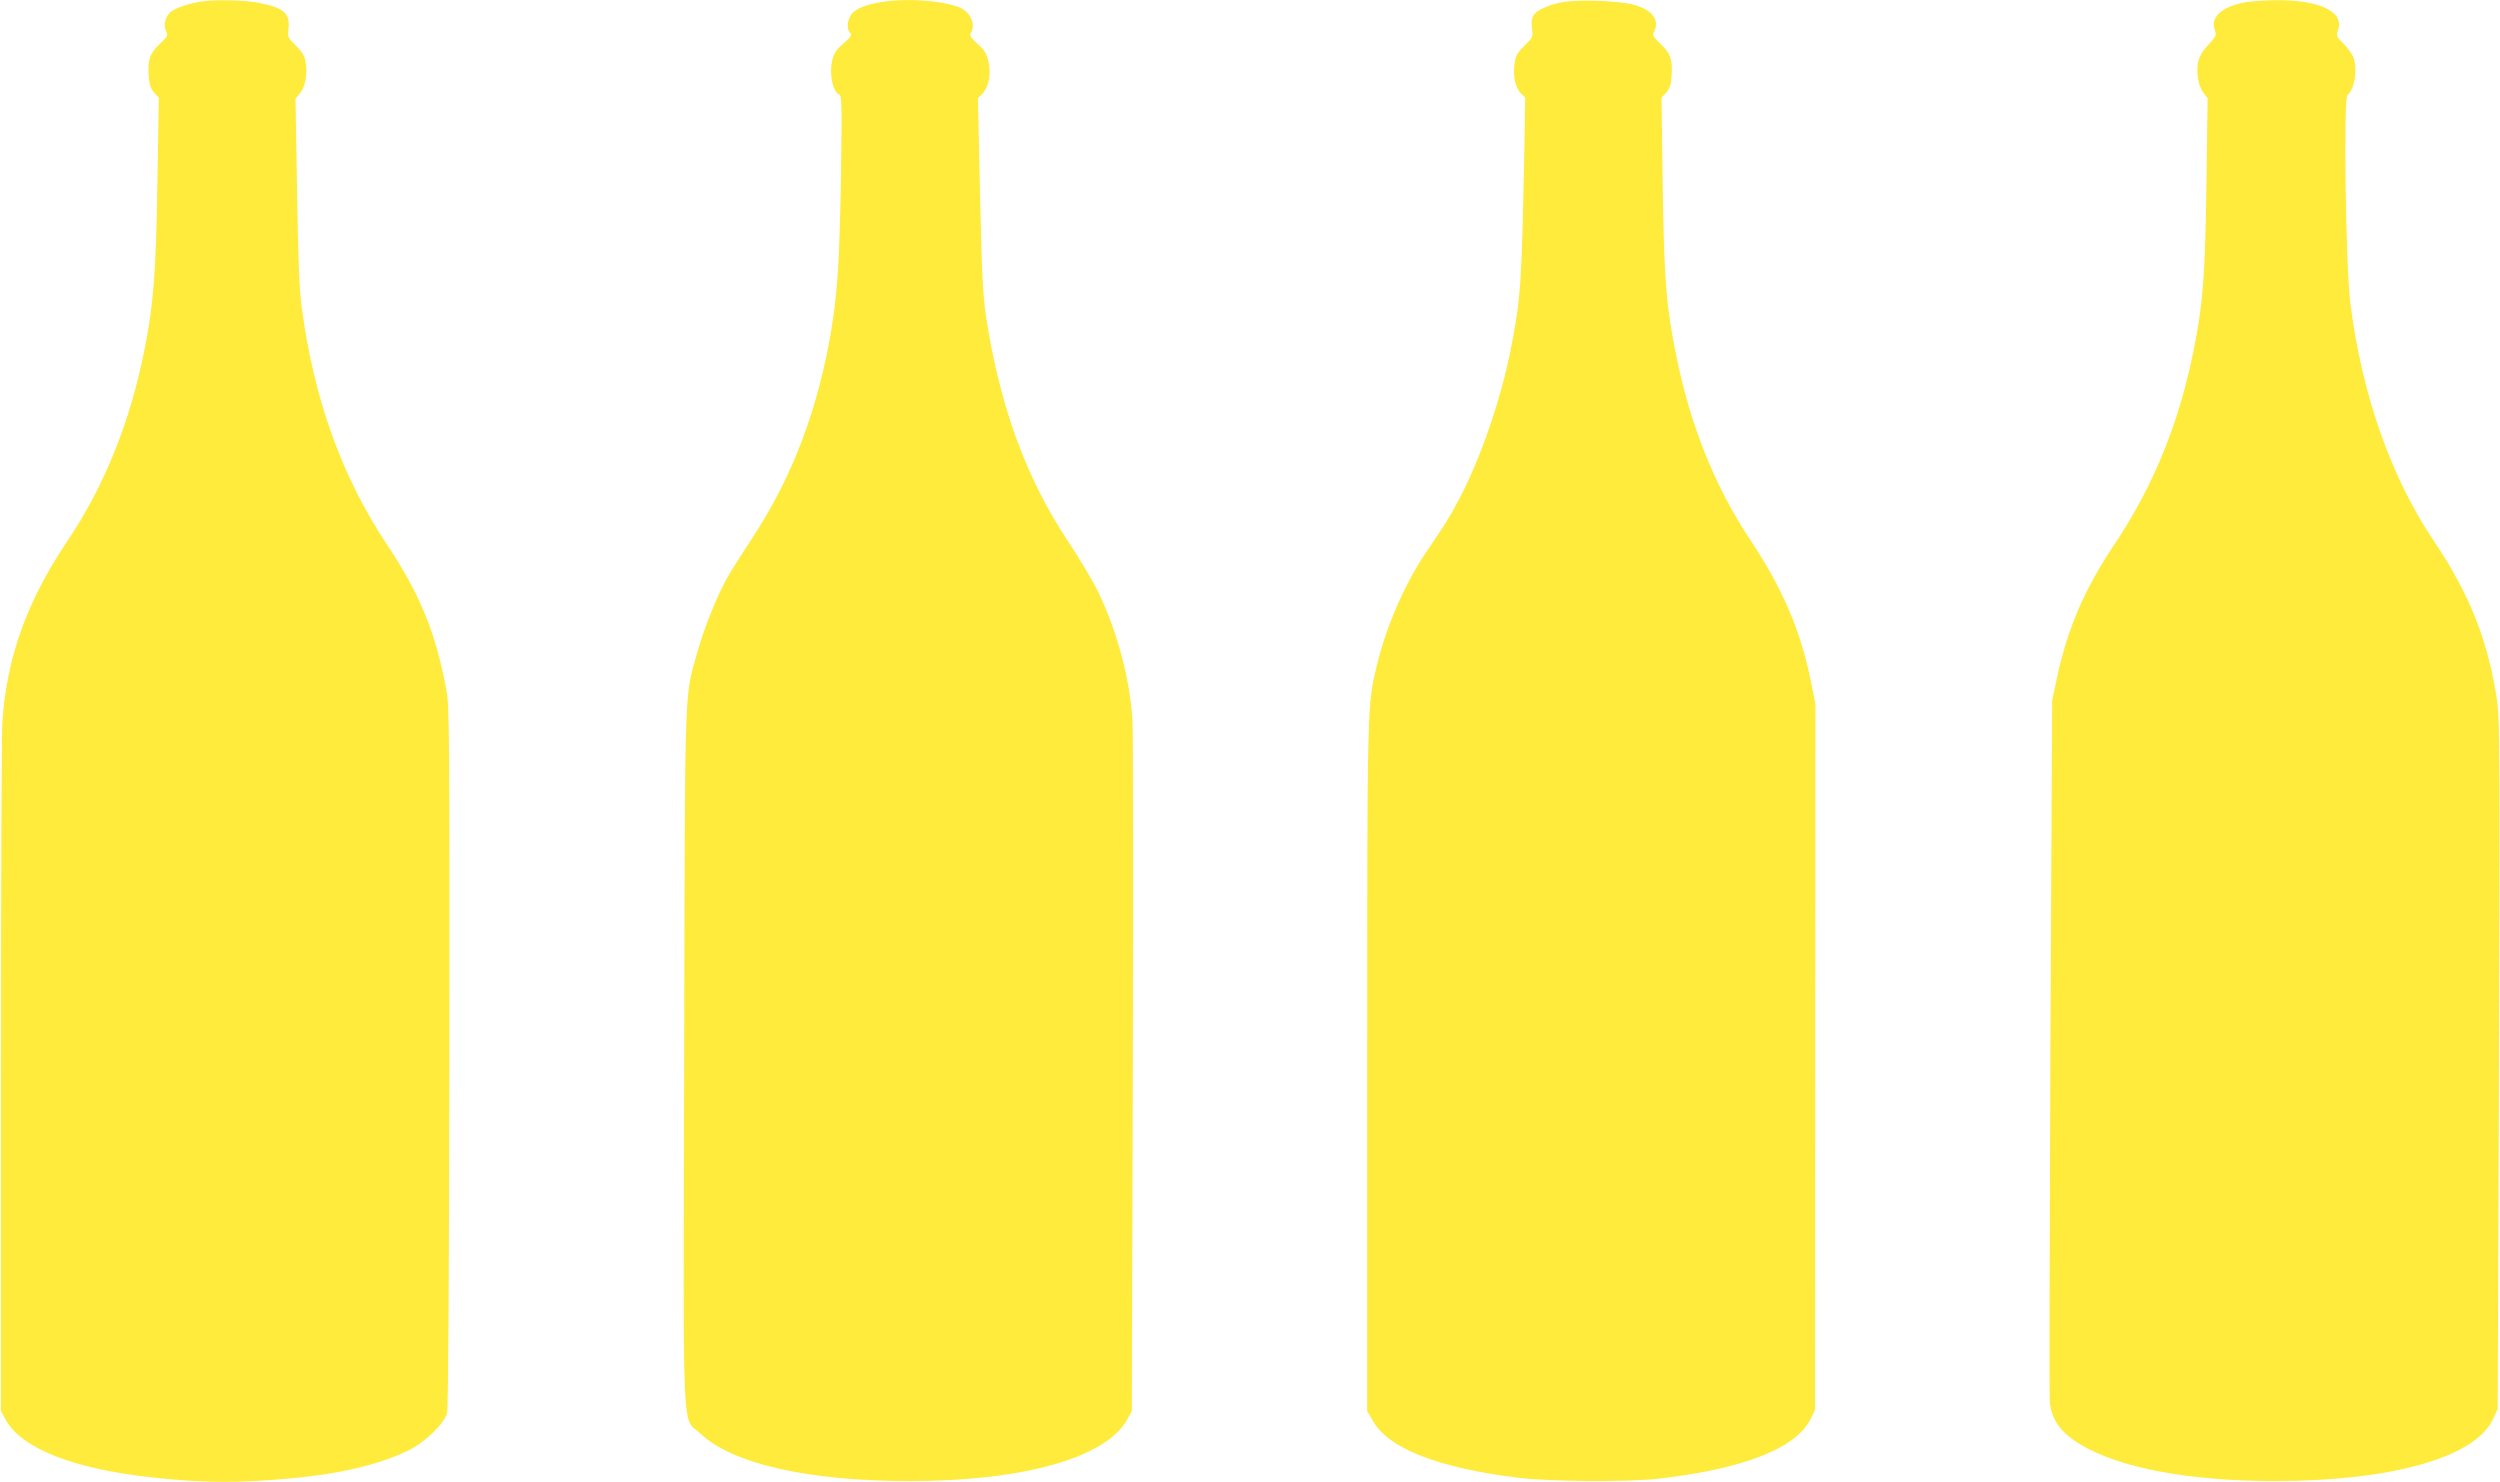 <?xml version="1.0" standalone="no"?>
<!DOCTYPE svg PUBLIC "-//W3C//DTD SVG 20010904//EN"
 "http://www.w3.org/TR/2001/REC-SVG-20010904/DTD/svg10.dtd">
<svg version="1.0" xmlns="http://www.w3.org/2000/svg"
 width="1280pt" height="759pt" viewBox="0 0 1280 759"
 preserveAspectRatio="xMidYMid meet">
<g transform="translate(0,759) scale(0.1,-0.1)"
fill="#ffeb3b" stroke="none">
<path d="M1035 7583 c-61 -8 -141 -35 -162 -55 -28 -26 -38 -70 -22 -99 10
-20 7 -26 -34 -65 -51 -48 -62 -81 -55 -170 3 -39 11 -61 28 -79 l23 -25 -7
-427 c-7 -468 -20 -631 -66 -862 -73 -370 -206 -700 -395 -981 -208 -309 -312
-600 -333 -929 -4 -64 -7 -883 -7 -1821 l0 -1705 22 -41 c79 -148 345 -254
748 -298 210 -24 388 -29 575 -16 336 21 565 69 739 153 87 42 185 137 200
192 6 26 10 651 12 1825 1 1631 0 1793 -15 1875 -55 296 -135 492 -306 749
-230 345 -373 744 -435 1211 -12 85 -19 257 -24 595 l-8 475 23 28 c27 32 39
98 29 159 -6 32 -18 53 -50 84 -40 39 -43 44 -38 86 9 80 -24 109 -154 134
-69 13 -216 17 -288 7z"/>
<path d="M4488 7575 c-79 -16 -122 -39 -137 -72 -15 -32 -14 -66 2 -82 10 -10
3 -20 -35 -54 -39 -34 -50 -52 -58 -91 -15 -68 5 -158 37 -170 13 -5 14 -54 9
-404 -7 -432 -17 -593 -46 -778 -67 -419 -201 -776 -415 -1099 -51 -77 -106
-165 -123 -195 -49 -87 -118 -259 -151 -377 -68 -242 -64 -112 -68 -2082 -5
-2023 -13 -1830 83 -1921 163 -155 556 -244 1074 -243 584 0 1008 121 1113
318 l22 40 5 1715 c3 943 2 1765 -2 1827 -14 212 -79 454 -177 656 -28 56 -94
167 -147 247 -219 329 -352 689 -425 1155 -16 107 -22 218 -31 626 l-11 496
21 21 c33 33 47 97 34 162 -10 46 -19 61 -57 95 -34 31 -42 43 -35 55 29 45
-3 112 -62 134 -103 37 -290 47 -420 21z"/>
<path d="M8001 7579 c-72 -13 -137 -42 -151 -70 -8 -13 -10 -39 -6 -66 5 -42
4 -46 -38 -86 -35 -34 -46 -51 -51 -89 -10 -64 3 -127 31 -155 l23 -23 -4
-248 c-14 -712 -18 -776 -70 -1040 -50 -257 -157 -566 -266 -771 -50 -93 -67
-121 -169 -271 -108 -160 -204 -381 -251 -579 -49 -204 -49 -180 -49 -2056 l0
-1760 30 -51 c80 -141 335 -240 742 -290 161 -20 563 -23 718 -5 439 50 707
156 781 307 l22 46 1 1806 1 1807 -23 115 c-53 262 -145 476 -307 720 -186
280 -311 591 -385 960 -49 244 -60 376 -67 863 l-6 447 23 25 c17 18 25 40 28
79 7 89 -4 122 -55 170 -40 38 -44 45 -34 64 30 57 -9 111 -101 137 -74 21
-284 29 -367 14z"/>
<path d="M11501 7579 c-122 -21 -185 -75 -162 -141 10 -29 8 -34 -33 -78 -49
-52 -62 -92 -53 -167 2 -25 15 -59 27 -76 l23 -30 -6 -441 c-7 -468 -17 -603
-63 -836 -75 -382 -207 -707 -410 -1010 -150 -224 -237 -425 -291 -674 l-26
-121 -9 -1770 c-4 -974 -6 -1794 -3 -1823 9 -94 58 -160 164 -222 202 -118
552 -183 991 -183 594 0 1021 121 1113 315 l25 53 7 1755 c5 1558 4 1767 -9
1865 -44 306 -140 551 -322 821 -221 327 -371 753 -430 1220 -24 184 -36 1050
-15 1067 37 31 53 134 30 194 -5 15 -28 46 -50 69 -37 37 -39 42 -28 71 32 94
-97 155 -326 152 -49 -1 -114 -5 -144 -10z"/>
</g>
</svg>
